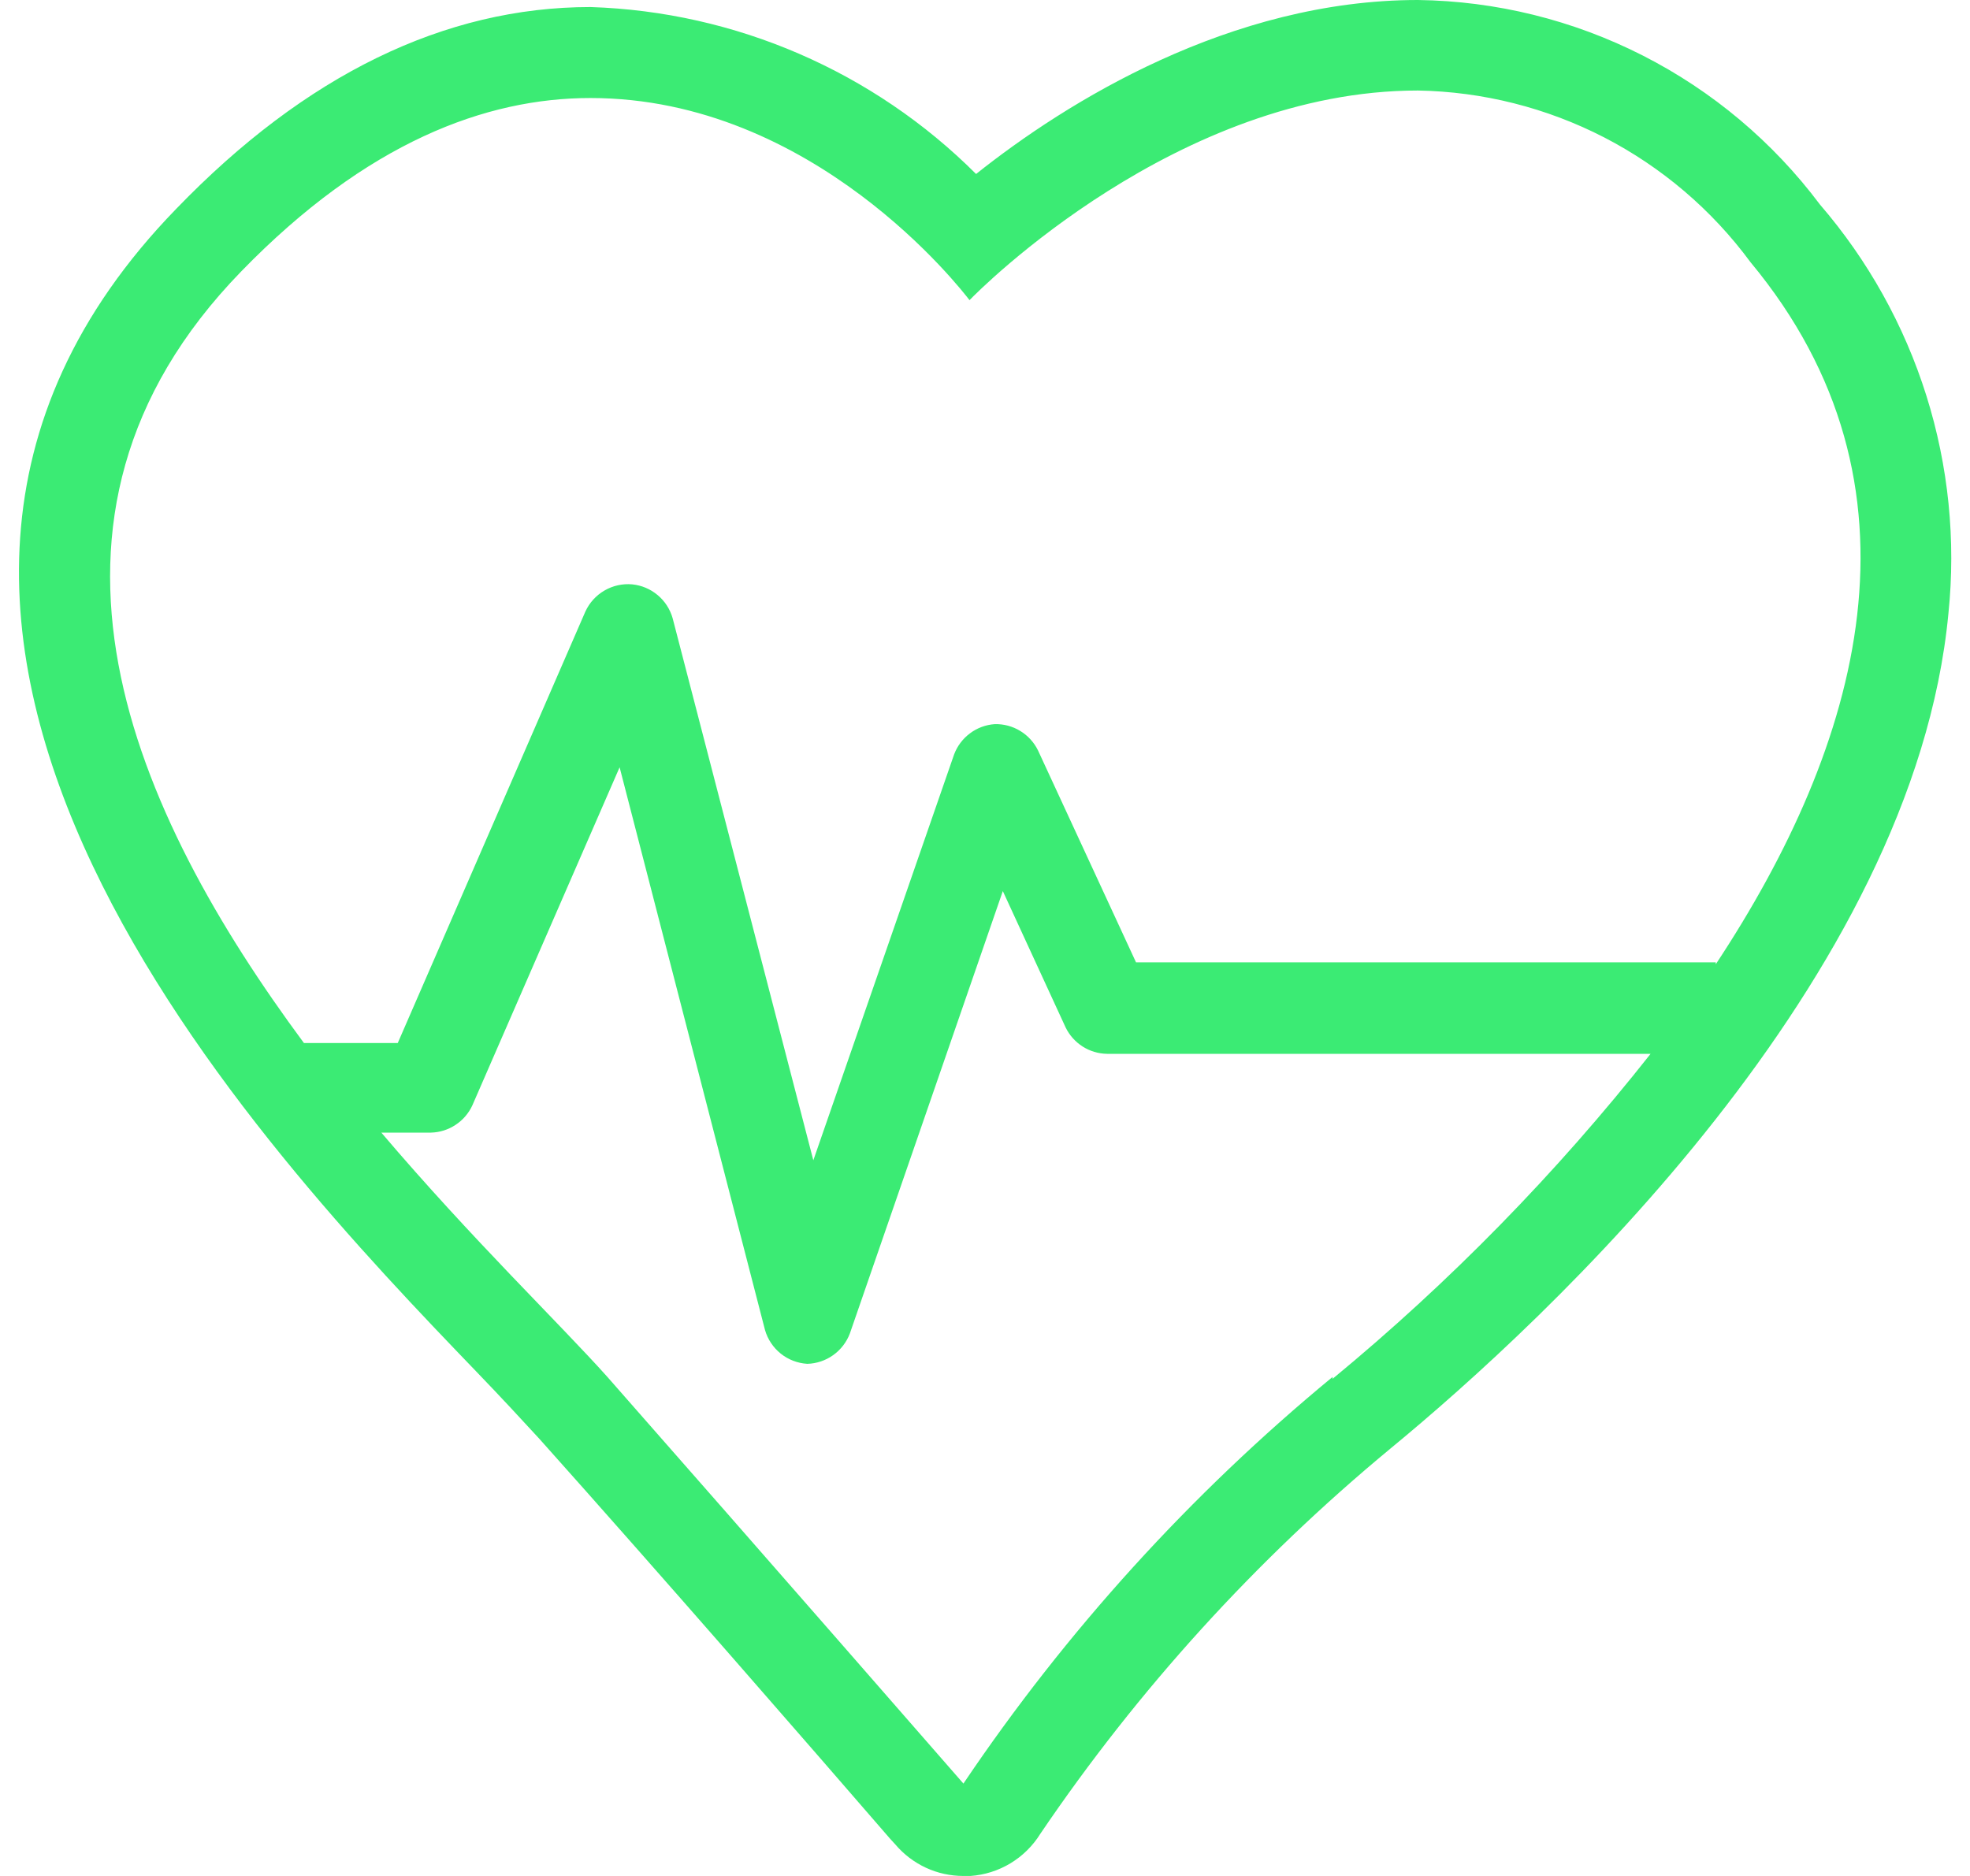 <svg width="42" height="40" viewBox="0 0 42 40" fill="none" xmlns="http://www.w3.org/2000/svg">
<path d="M38.8 4.36C37.8 3.026 36.508 1.939 35.022 1.183C33.536 0.427 31.897 0.022 30.23 0C26.23 0 22.73 2.18 20.81 3.71C18.621 1.523 15.682 0.25 12.59 0.15C9.48 0.15 6.51 1.6 3.76 4.45C-4.99 13.45 5.62 24.53 10.15 29.24C10.7 29.81 11.15 30.3 11.5 30.68C14.11 33.6 17.31 37.28 18.98 39.21L19.09 39.33C19.268 39.54 19.491 39.709 19.741 39.825C19.991 39.941 20.264 40 20.54 40H20.69C20.992 39.979 21.284 39.886 21.543 39.73C21.802 39.573 22.021 39.357 22.18 39.1C24.265 36.024 26.777 33.259 29.64 30.89C32.97 28.15 40.8 20.89 41.54 13.08C41.701 11.517 41.541 9.937 41.07 8.437C40.599 6.938 39.826 5.55 38.8 4.36ZM28.41 29.36C25.383 31.856 22.732 34.776 20.54 38.03C20.32 37.78 16.18 33.03 12.95 29.36C11.95 28.24 10.05 26.41 8.13 24.15H9.19C9.376 24.145 9.557 24.088 9.712 23.985C9.868 23.883 9.992 23.739 10.07 23.57L13.21 16.36L16.31 28.36C16.367 28.558 16.485 28.734 16.646 28.863C16.807 28.992 17.004 29.067 17.21 29.08C17.409 29.075 17.602 29.01 17.764 28.894C17.926 28.778 18.05 28.617 18.12 28.43L21.38 19L22.72 21.91C22.801 22.075 22.926 22.215 23.081 22.314C23.236 22.413 23.416 22.467 23.6 22.47H35.19C33.183 25.015 30.91 27.338 28.41 29.4V29.36ZM36.58 20.52H24.22L22.13 16C22.046 15.829 21.915 15.685 21.752 15.586C21.589 15.486 21.401 15.436 21.21 15.44C21.018 15.453 20.833 15.521 20.679 15.637C20.525 15.752 20.407 15.909 20.34 16.09L17.34 24.74L14.34 13.18C14.285 12.988 14.174 12.816 14.02 12.688C13.867 12.56 13.679 12.48 13.48 12.46C13.274 12.441 13.067 12.487 12.888 12.591C12.708 12.695 12.566 12.852 12.48 13.04L8.48 22.24H6.48C2.86 17.35 -0 11.08 5.14 5.79C7.82 3.03 10.36 2.09 12.59 2.09C17.35 2.09 20.5 6.18 20.67 6.4C20.89 6.17 25.11 1.93 30.23 1.93C31.613 1.954 32.973 2.297 34.203 2.931C35.432 3.566 36.499 4.476 37.32 5.59C41.29 10.37 39.66 15.9 36.58 20.56V20.52Z" fill="#3BEB74"/>
</svg>
